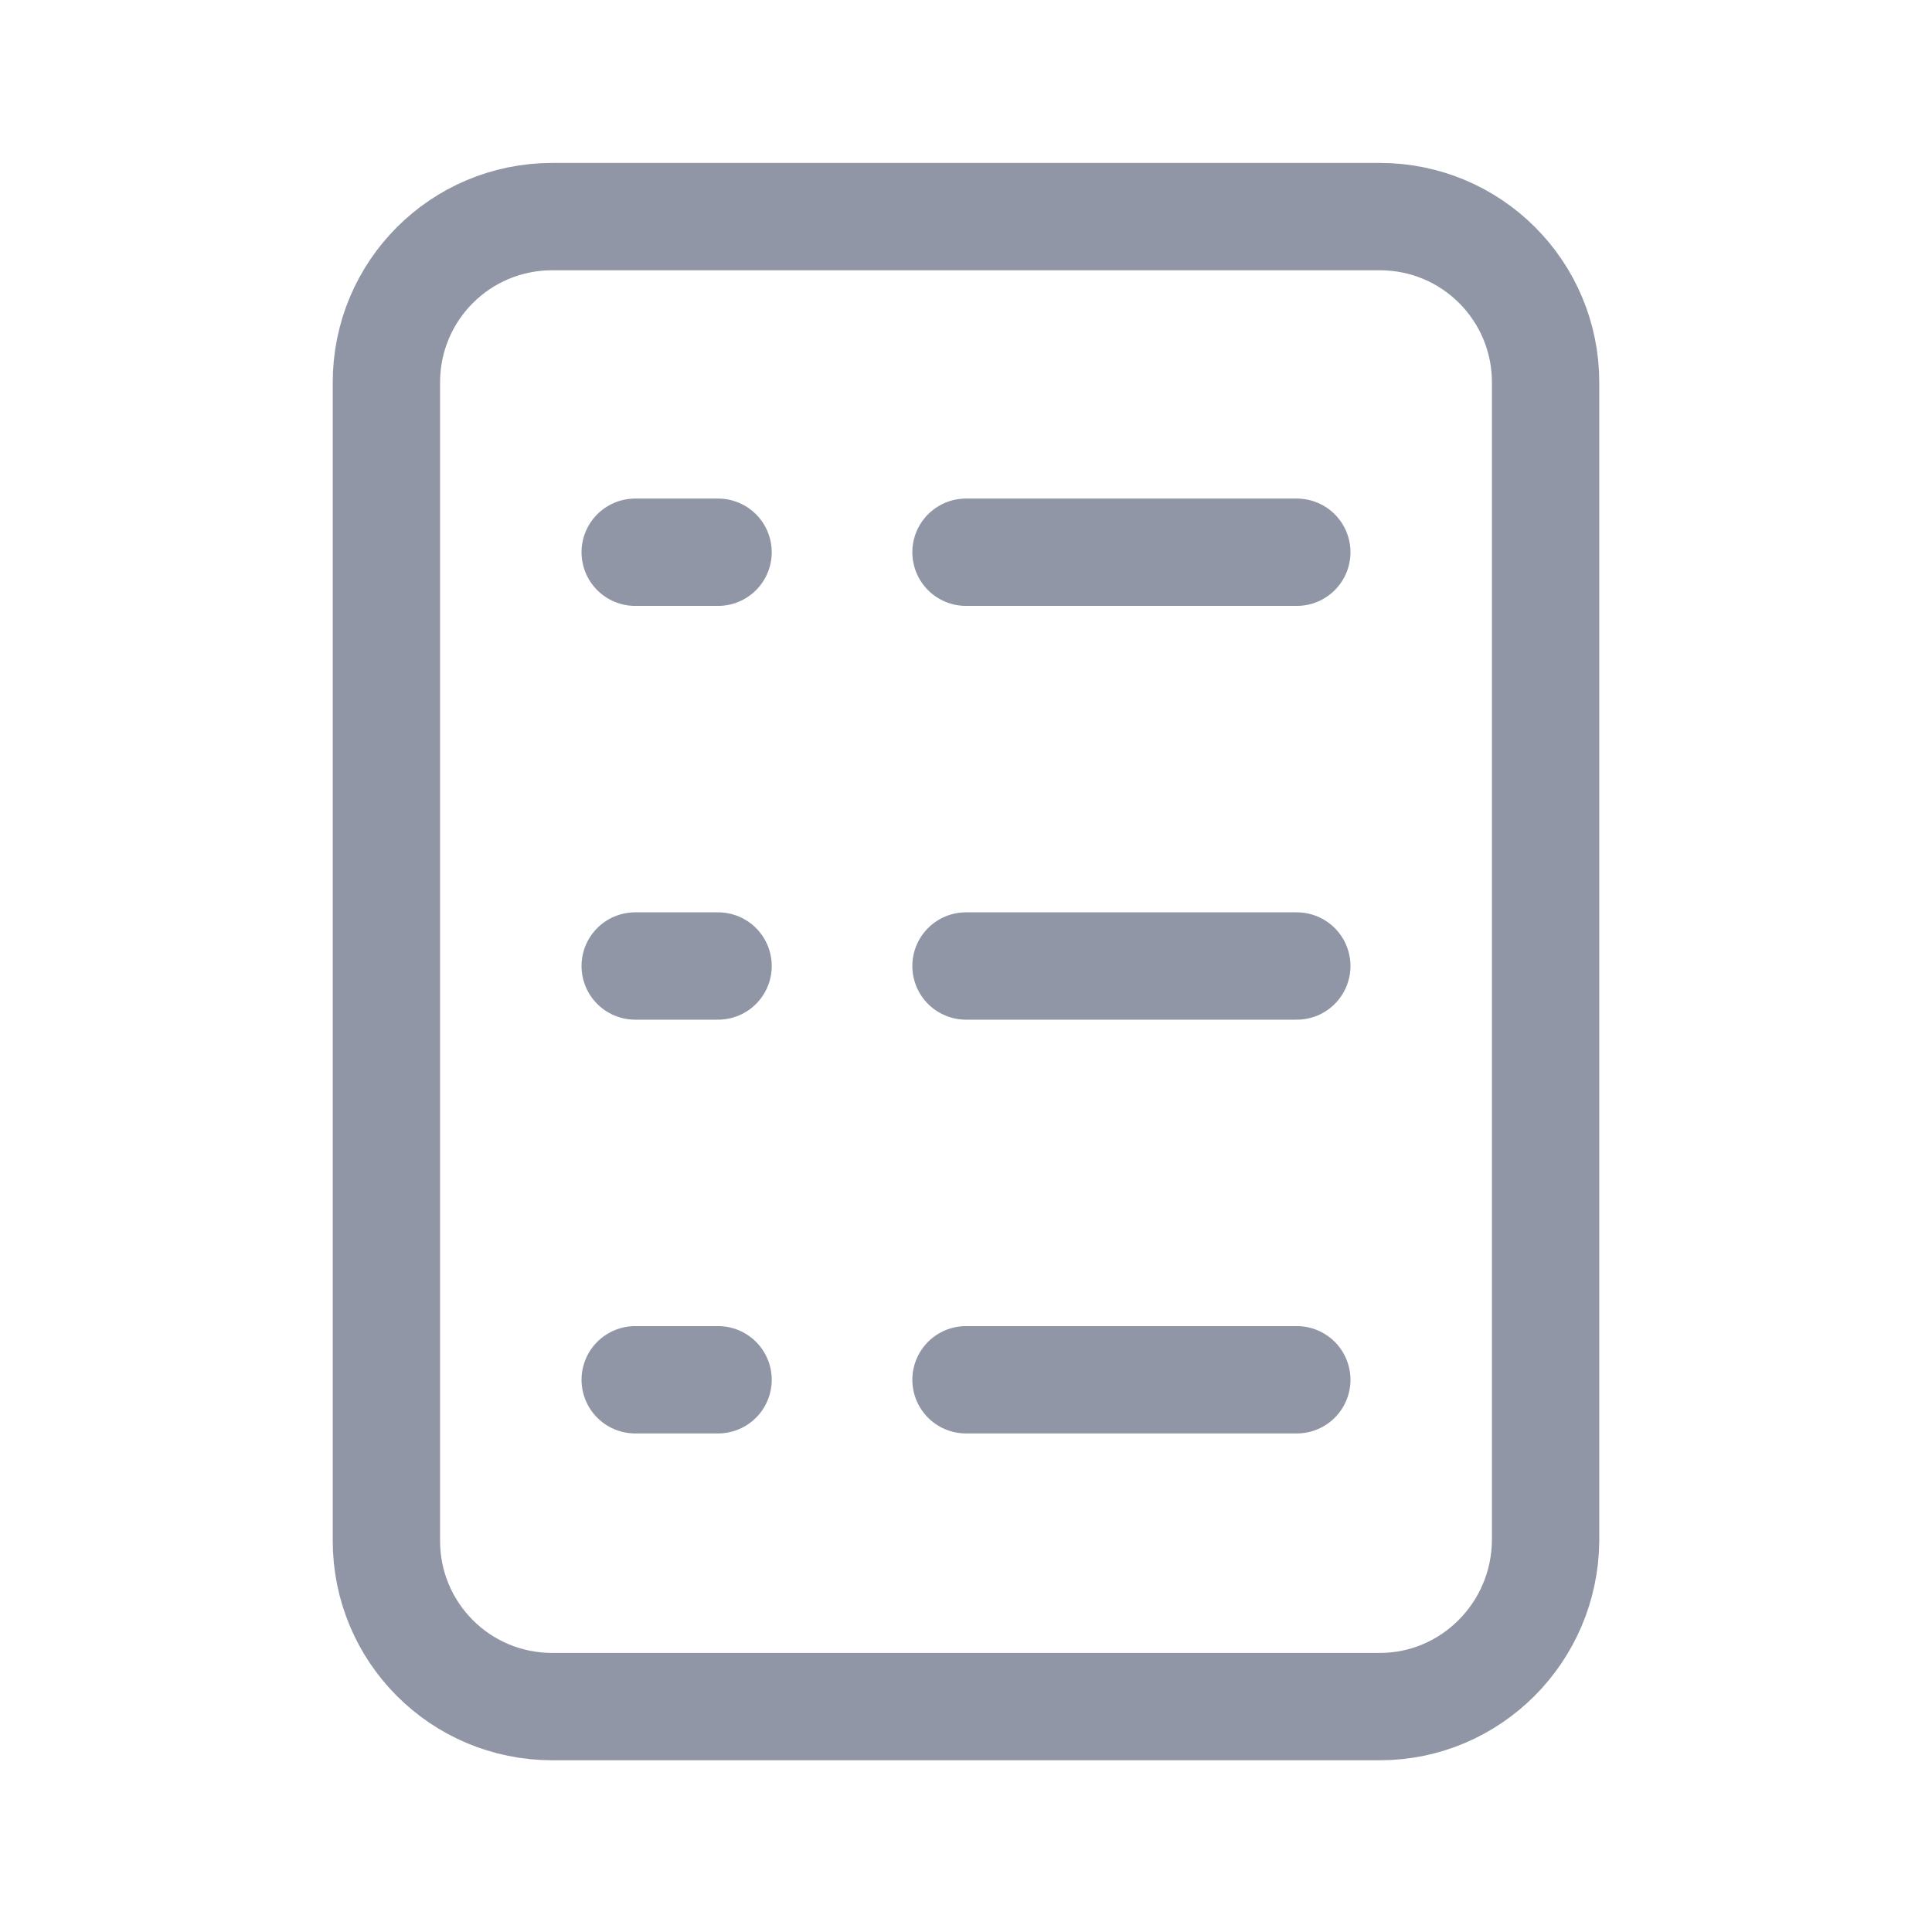 <svg xmlns="http://www.w3.org/2000/svg" width="18" height="18" viewBox="0 0 18 18" fill="none">
  <path d="M12.855 15.9H5.145C4.29 15.9 3.6 15.21 3.6 14.355V3.563C3.6 2.708 4.29 2.018 5.145 2.018H12.855C13.71 2.018 14.4 2.708 14.4 3.563V14.355C14.392 15.21 13.702 15.9 12.855 15.9Z" stroke="#9096A5" stroke-linecap="round" stroke-linejoin="round"/>
  <path d="M5.918 5.145H6.69" stroke="#9096A5" stroke-linecap="round" stroke-linejoin="round"/>
  <path d="M9 5.145H12.082" stroke="#9096A5" stroke-linecap="round" stroke-linejoin="round"/>
  <path d="M5.918 9H6.69" stroke="#9096A5" stroke-linecap="round" stroke-linejoin="round"/>
  <path d="M9 9H12.082" stroke="#9096A5" stroke-linecap="round" stroke-linejoin="round"/>
  <path d="M5.918 12.855H6.69" stroke="#9096A5" stroke-linecap="round" stroke-linejoin="round"/>
  <path d="M9 12.855H12.082" stroke="#9096A5" stroke-linecap="round" stroke-linejoin="round"/>
</svg>